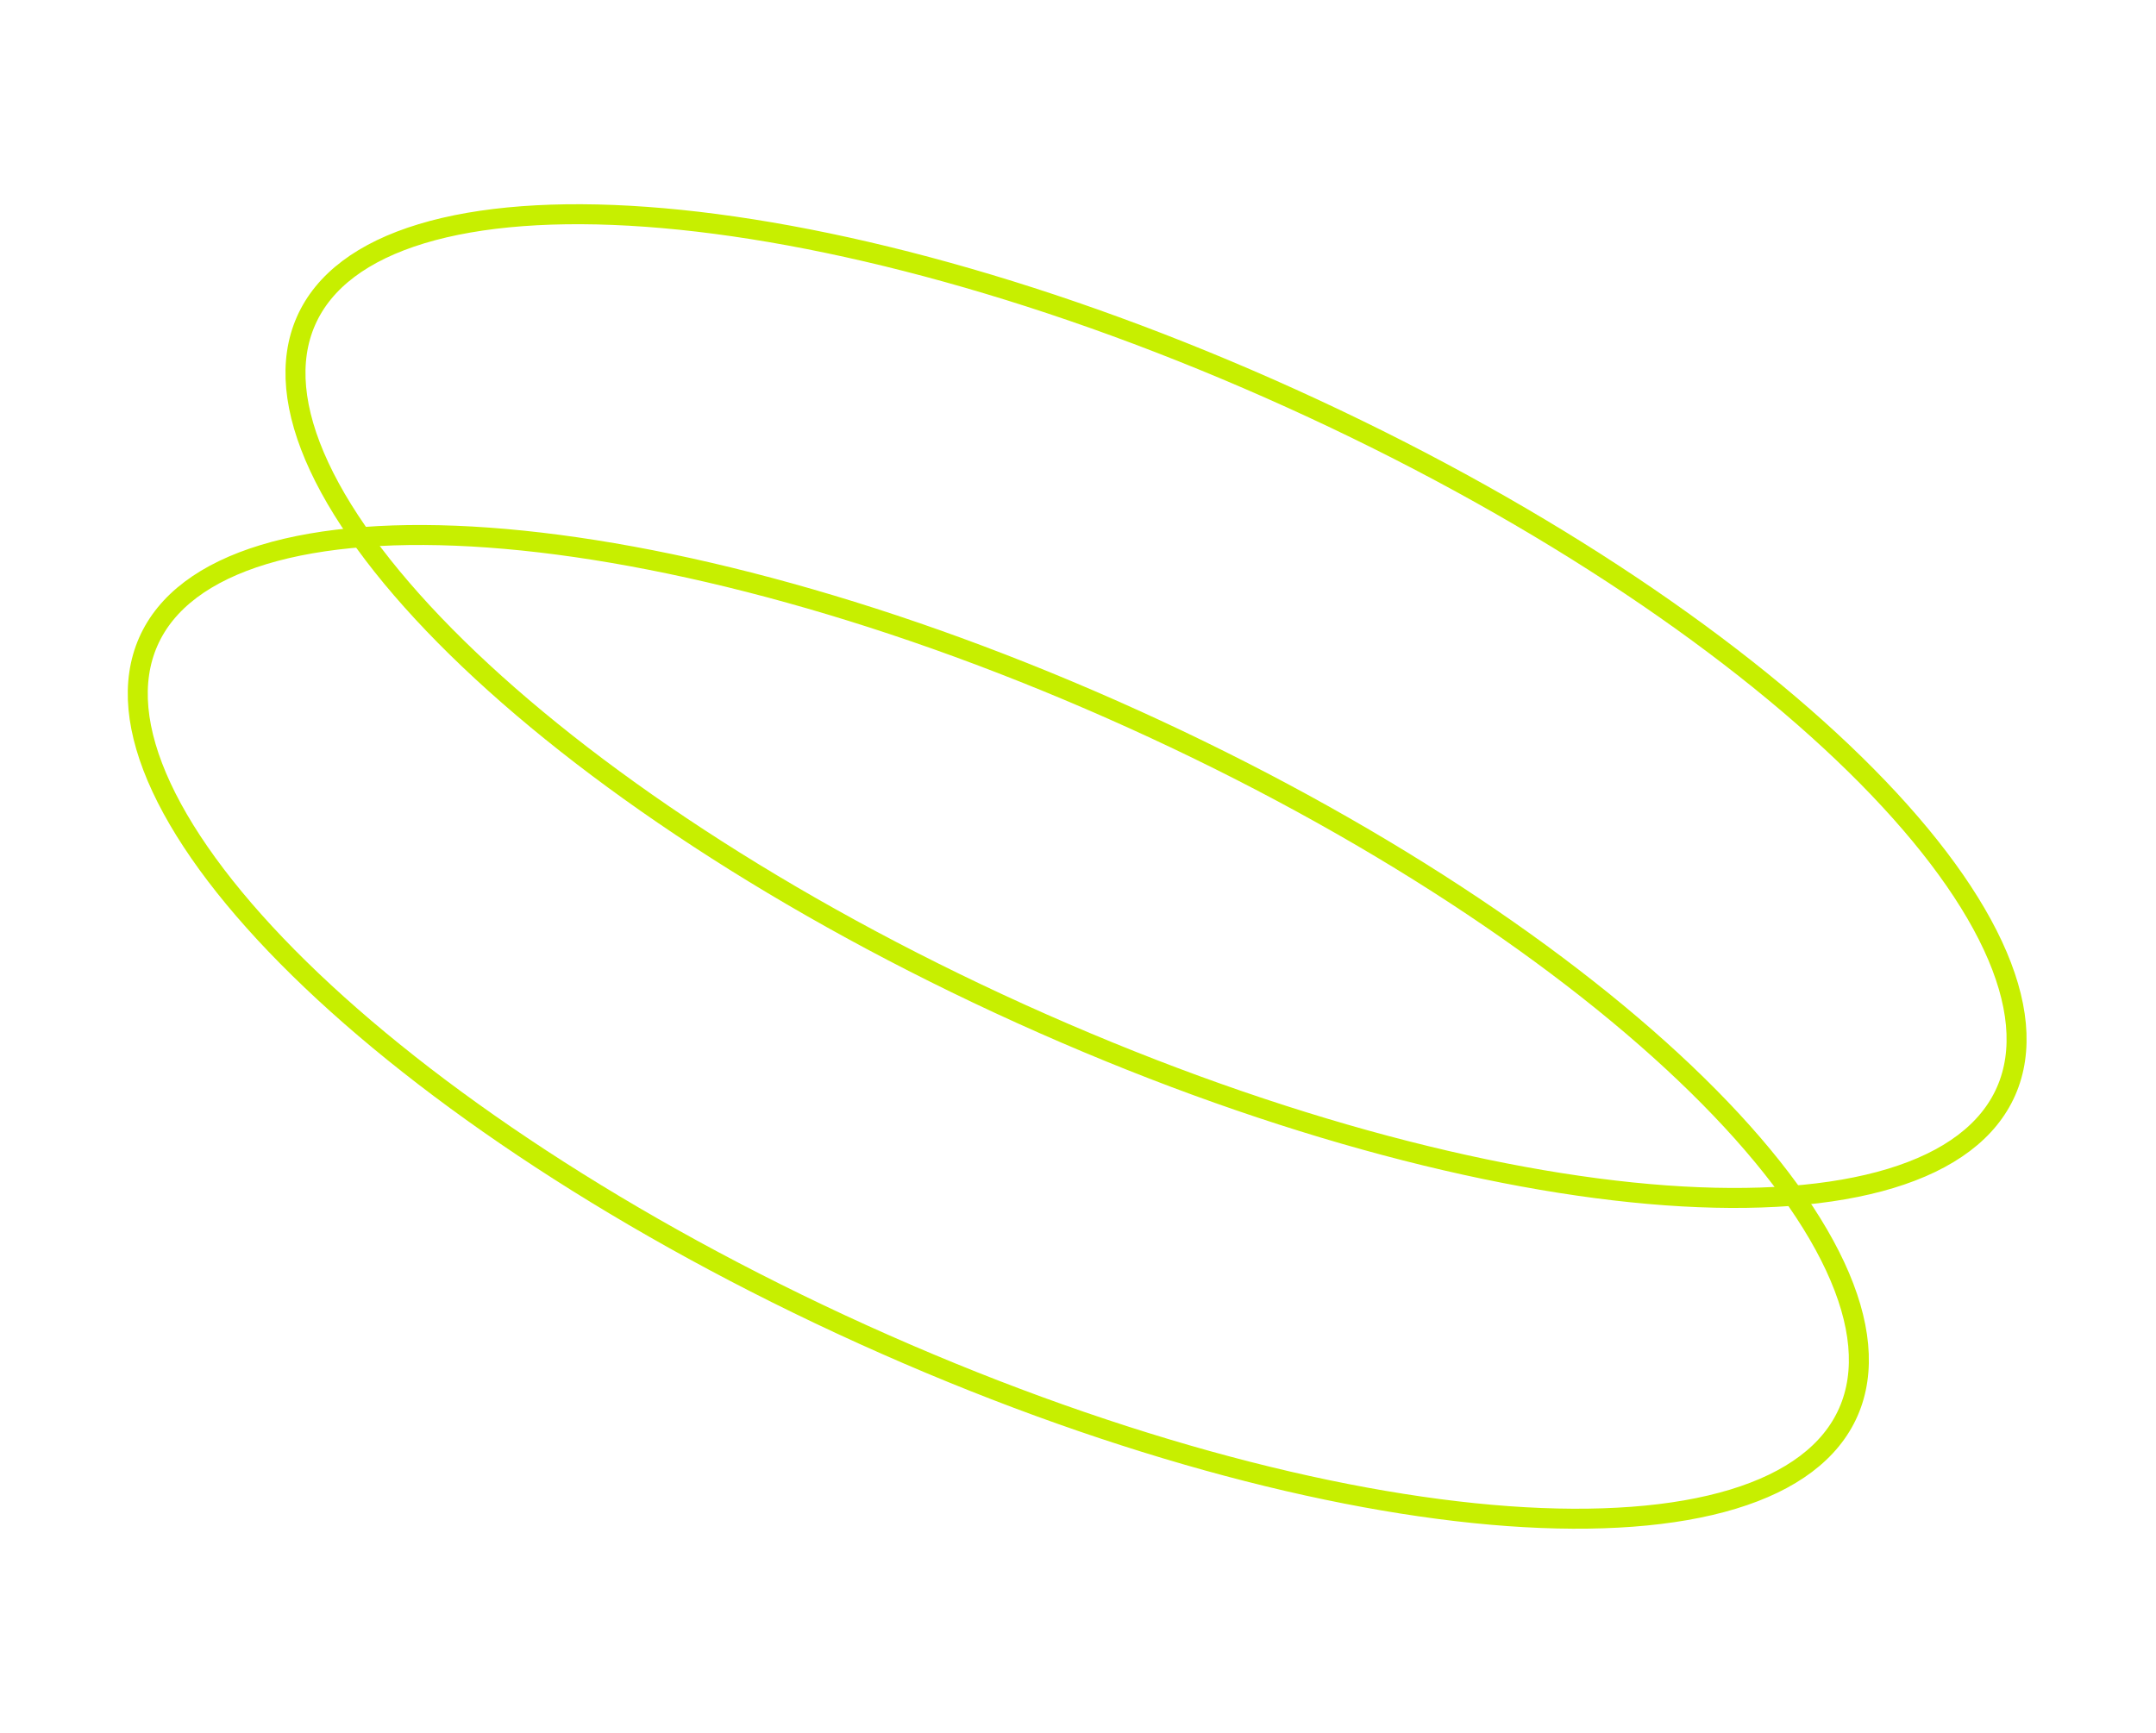 <?xml version="1.0" encoding="UTF-8"?> <svg xmlns="http://www.w3.org/2000/svg" width="755" height="607" viewBox="0 0 755 607" fill="none"> <path d="M396.911 251.883C479.721 289.403 549.113 335.696 594.38 380.094C617.024 402.304 633.489 423.903 642.64 443.555C651.796 463.218 653.452 480.503 647.284 494.556C641.116 508.608 627.353 518.907 606.836 525.126C586.331 531.341 559.513 533.329 528.118 531.055C465.359 526.509 385.092 504.993 302.282 467.473C219.472 429.953 150.08 383.661 104.813 339.262C82.17 317.052 65.704 295.453 56.553 275.801C47.397 256.138 45.742 238.853 51.91 224.8C58.078 210.748 71.841 200.449 92.357 194.23C112.862 188.015 139.68 186.027 171.075 188.301C233.834 192.847 314.101 214.363 396.911 251.883Z" stroke="#C7EF00" stroke-width="7"></path> <path d="M452.142 139.527C534.952 177.047 604.344 223.339 649.61 267.738C672.254 289.948 688.719 311.547 697.871 331.199C707.027 350.862 708.682 368.147 702.514 382.2C696.346 396.252 682.583 406.551 662.067 412.77C641.561 418.985 614.743 420.973 583.349 418.699C520.59 414.153 440.322 392.637 357.512 355.117C274.702 317.597 205.31 271.305 160.044 226.906C137.4 204.696 120.935 183.097 111.783 163.445C102.627 143.782 100.972 126.497 107.14 112.444C113.308 98.392 127.071 88.093 147.588 81.874C168.093 75.659 194.911 73.671 226.305 75.945C289.064 80.491 369.332 102.007 452.142 139.527Z" stroke="#C7EF00" stroke-width="7"></path> </svg> 